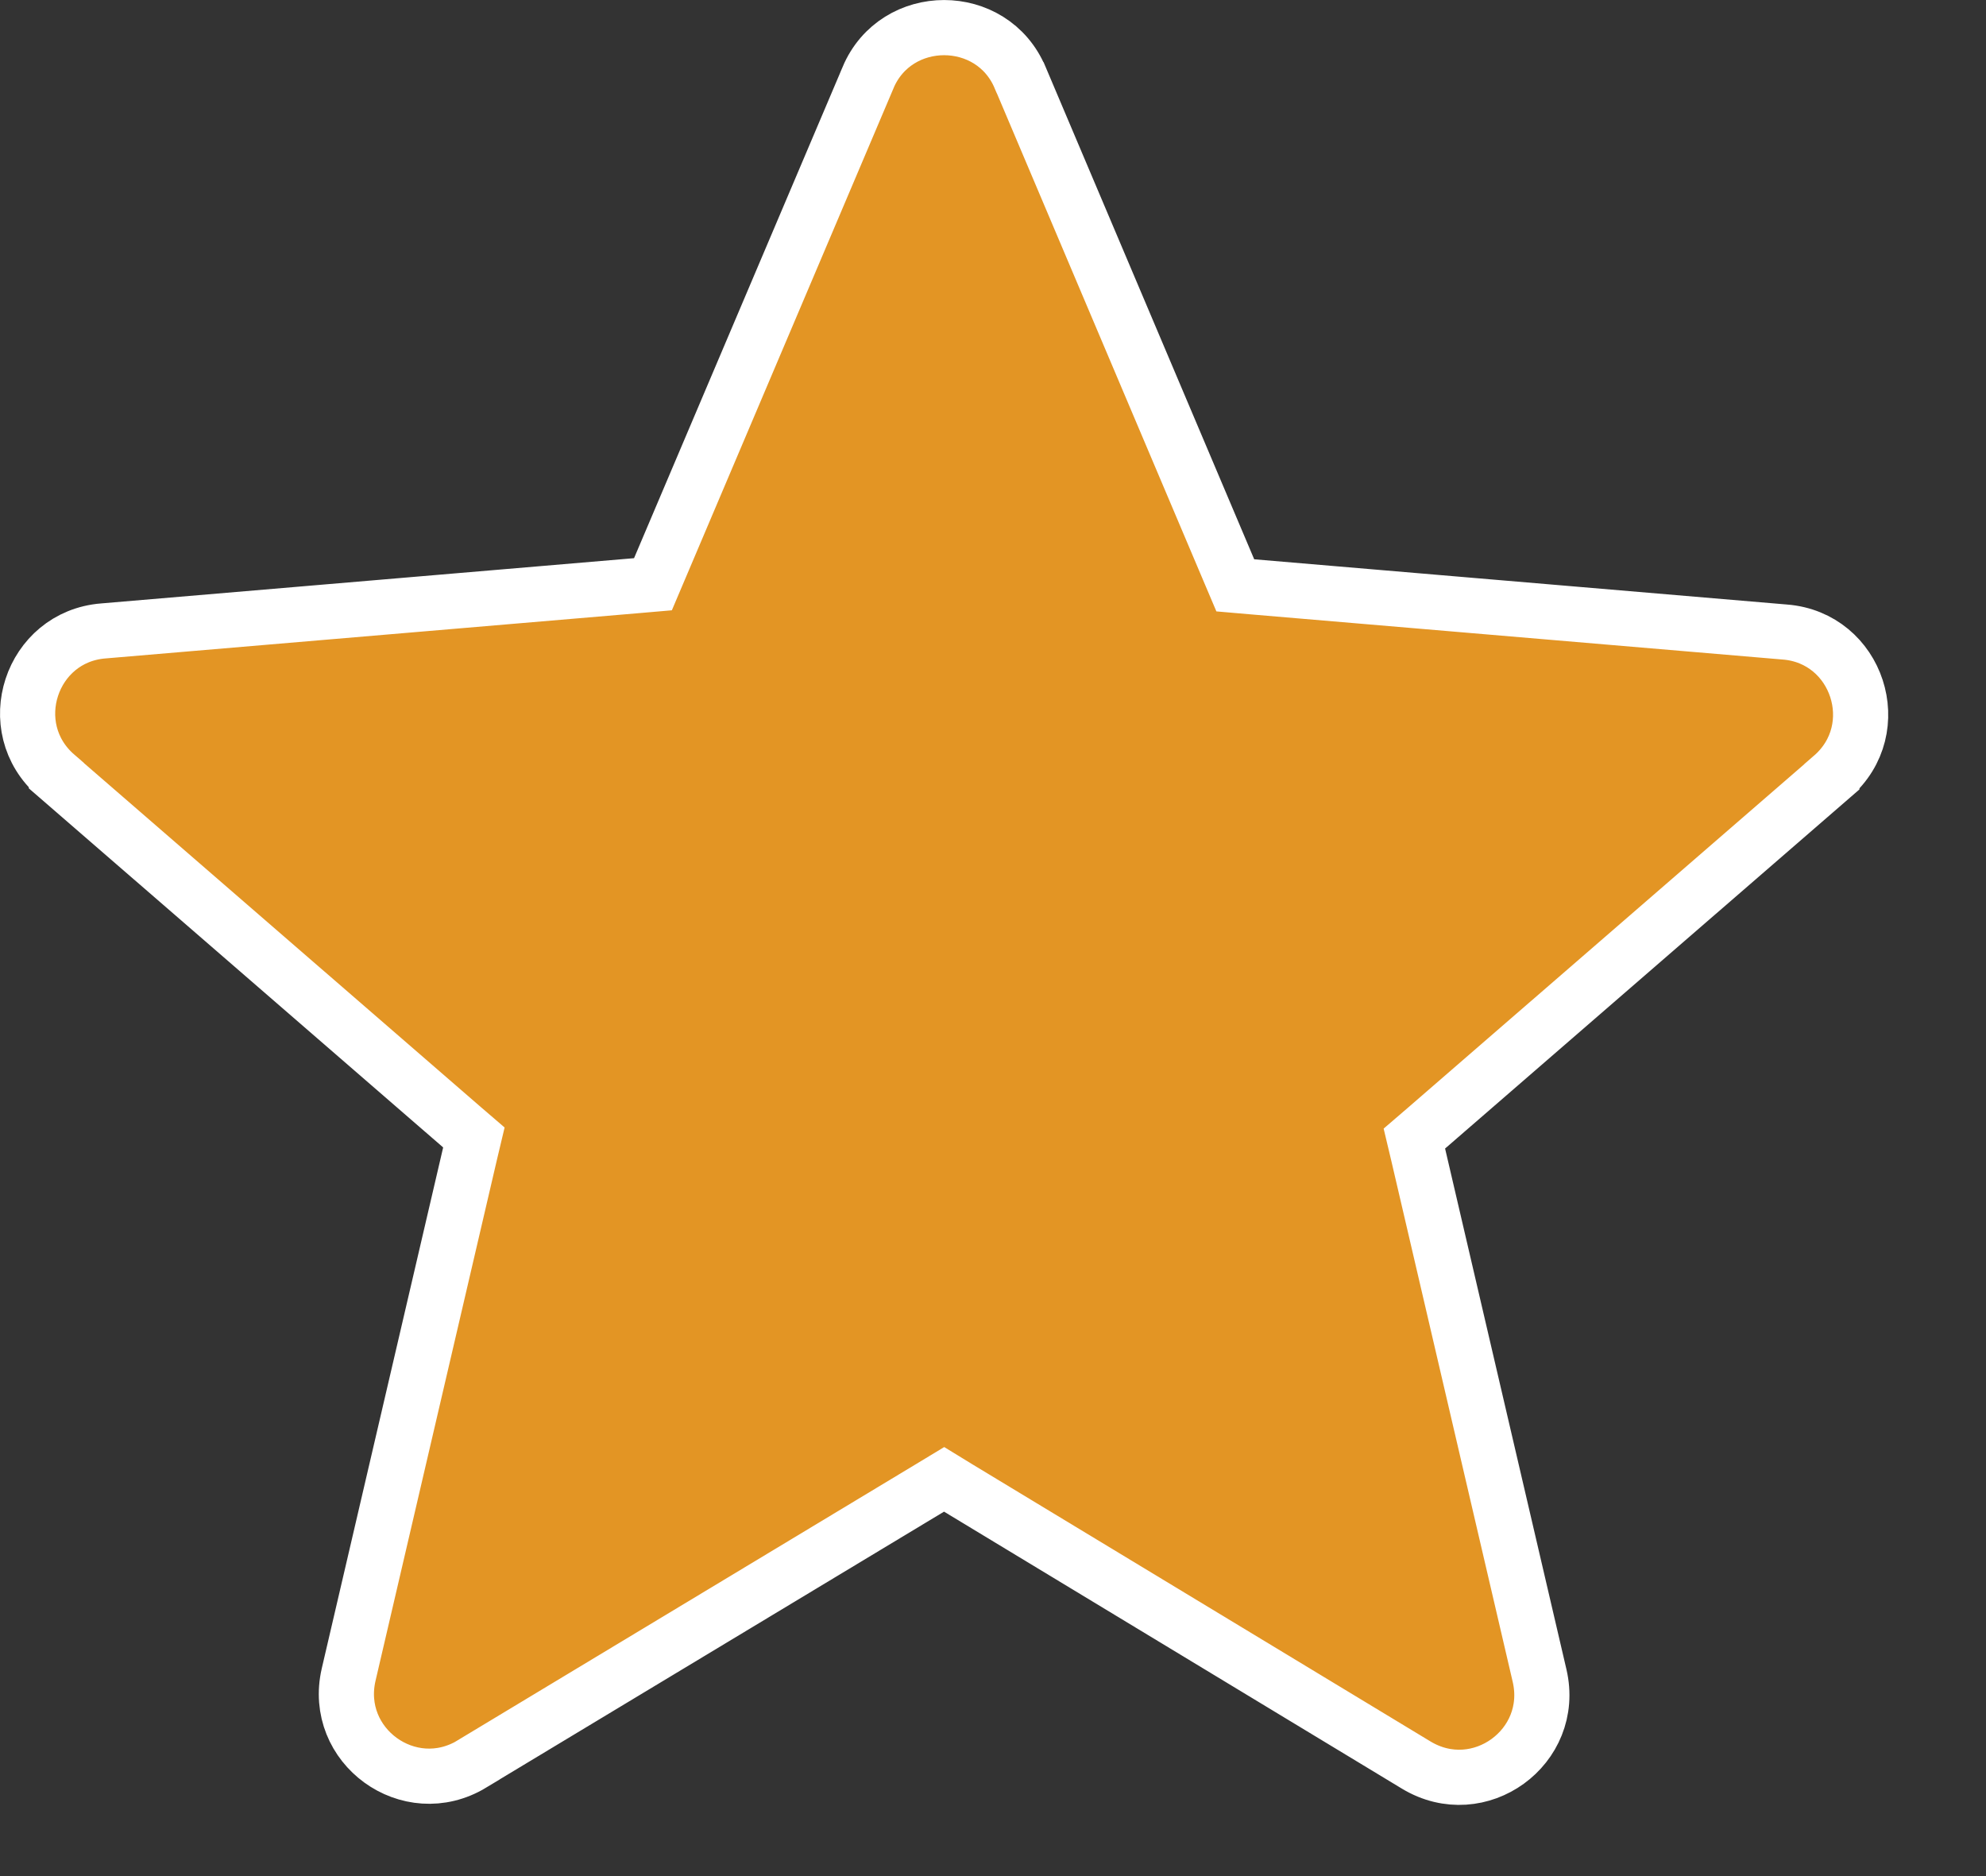 <svg width="18" height="17" viewBox="0 0 18 17" fill="none" xmlns="http://www.w3.org/2000/svg">
<rect x="0" y="0" width="18" height="17" fill="#333333" stroke="none"/>
<path d="M8.686 13.484L8.557 13.405L8.428 13.483L4.278 15.983L4.278 15.984C3.708 16.328 3.01 15.82 3.16 15.174L4.26 10.454L4.295 10.307L4.181 10.209L0.511 7.029L0.511 7.028C0.007 6.593 0.279 5.769 0.937 5.717L0.938 5.717L5.768 5.307L5.918 5.294L5.977 5.155L7.867 0.705L7.867 0.704C8.122 0.099 8.992 0.099 9.246 0.704L9.247 0.705L11.137 5.165L11.196 5.304L11.346 5.317L16.176 5.727L16.177 5.727C16.835 5.779 17.107 6.603 16.603 7.038L16.603 7.039L12.933 10.219L12.819 10.317L12.854 10.464L13.954 15.184C13.954 15.184 13.954 15.184 13.954 15.184C14.104 15.83 13.406 16.338 12.836 15.994L12.836 15.994L8.686 13.484Z" fill="#E39524" stroke="white" stroke-width="0.5"/>
</svg>
